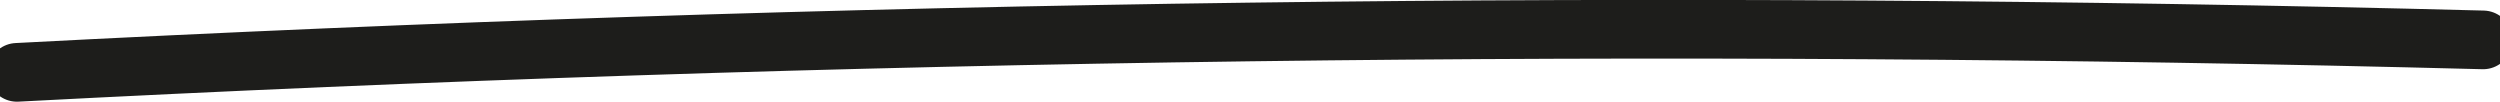 <svg id="Group_964" data-name="Group 964" xmlns="http://www.w3.org/2000/svg" xmlns:xlink="http://www.w3.org/1999/xlink" width="127.846" height="5.202" viewBox="0 0 127.846 5.202">
  <defs>
    <clipPath id="clip-path">
      <rect id="Rectangle_5219" data-name="Rectangle 5219" width="127.846" height="5.202" fill="none" stroke="#1d1d1b" stroke-width="1"/>
    </clipPath>
  </defs>
  <g id="Group_963" data-name="Group 963" transform="translate(0 0)" clip-path="url(#clip-path)">
    <path id="Path_1310" data-name="Path 1310" d="M1.5,3.7q63.037-3.3,126.117-1.66" transform="translate(-0.635 0)" fill="none" stroke="#1d1d1b" stroke-linecap="round" stroke-miterlimit="10" stroke-width="3"/>
  </g>
</svg>
